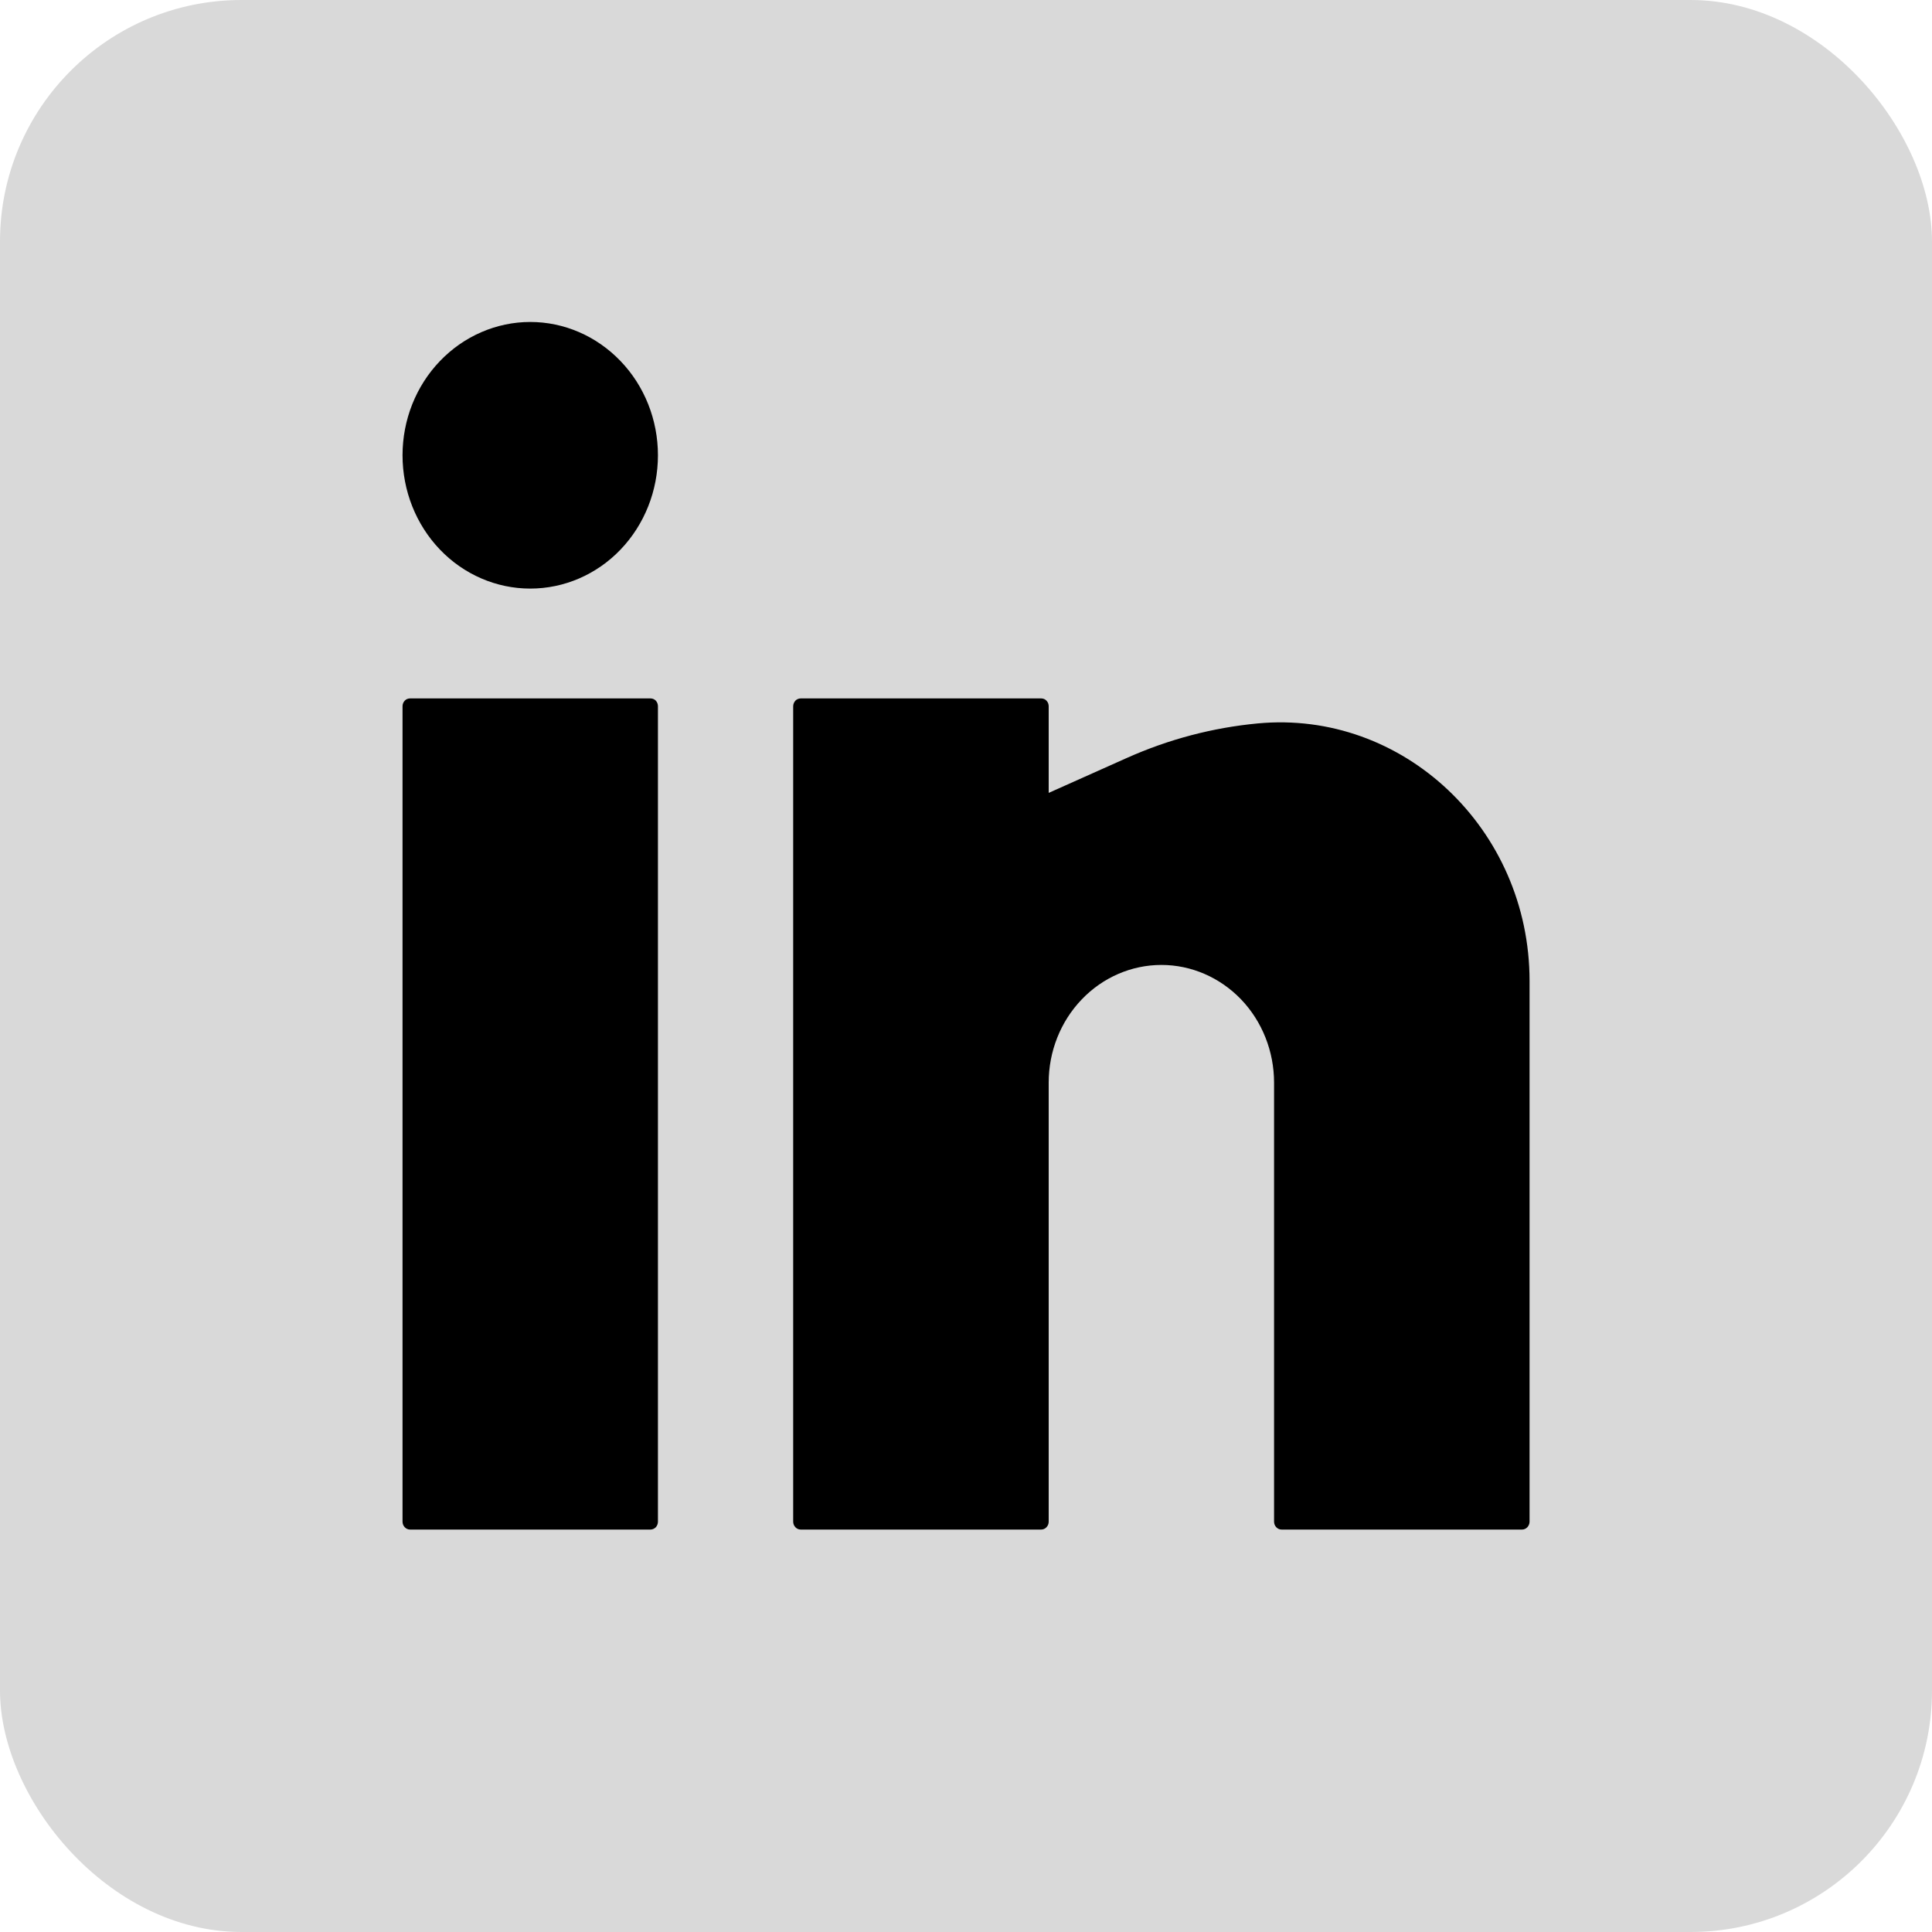 <svg width="20" height="20" viewBox="0 0 20 20" fill="none" xmlns="http://www.w3.org/2000/svg">
<rect width="20" height="20" rx="2.5" fill="#D9D9D9"/>
<path d="M5.489 3.333C5.139 3.333 4.802 3.479 4.554 3.738C4.306 3.996 4.167 4.347 4.167 4.713C4.167 5.079 4.306 5.43 4.554 5.689C4.802 5.948 5.139 6.093 5.489 6.093C5.84 6.093 6.176 5.948 6.424 5.689C6.672 5.43 6.811 5.079 6.811 4.713C6.811 4.347 6.672 3.996 6.424 3.738C6.176 3.479 5.84 3.333 5.489 3.333ZM4.245 7.23C4.224 7.23 4.204 7.238 4.19 7.253C4.175 7.269 4.167 7.289 4.167 7.311V15.752C4.167 15.797 4.202 15.834 4.245 15.834H6.734C6.754 15.834 6.774 15.825 6.789 15.81C6.803 15.794 6.811 15.774 6.811 15.752V7.311C6.811 7.289 6.803 7.269 6.789 7.253C6.774 7.238 6.754 7.23 6.734 7.23H4.245ZM8.289 7.23C8.269 7.23 8.249 7.238 8.234 7.253C8.22 7.269 8.211 7.289 8.211 7.311V15.752C8.211 15.797 8.246 15.834 8.289 15.834H10.778C10.799 15.834 10.819 15.825 10.833 15.81C10.848 15.794 10.856 15.774 10.856 15.752V11.207C10.856 10.884 10.979 10.574 11.198 10.346C11.416 10.118 11.713 9.989 12.023 9.989C12.332 9.989 12.629 10.118 12.848 10.346C13.066 10.574 13.189 10.884 13.189 11.207V15.752C13.189 15.797 13.224 15.834 13.267 15.834H15.756C15.777 15.834 15.796 15.825 15.811 15.81C15.825 15.794 15.834 15.774 15.834 15.752V10.155C15.834 8.579 14.521 7.346 13.018 7.489C12.553 7.533 12.098 7.653 11.668 7.845L10.856 8.208V7.311C10.856 7.289 10.848 7.269 10.833 7.253C10.819 7.238 10.799 7.23 10.778 7.23H8.289Z" fill="black"/>
</svg>
